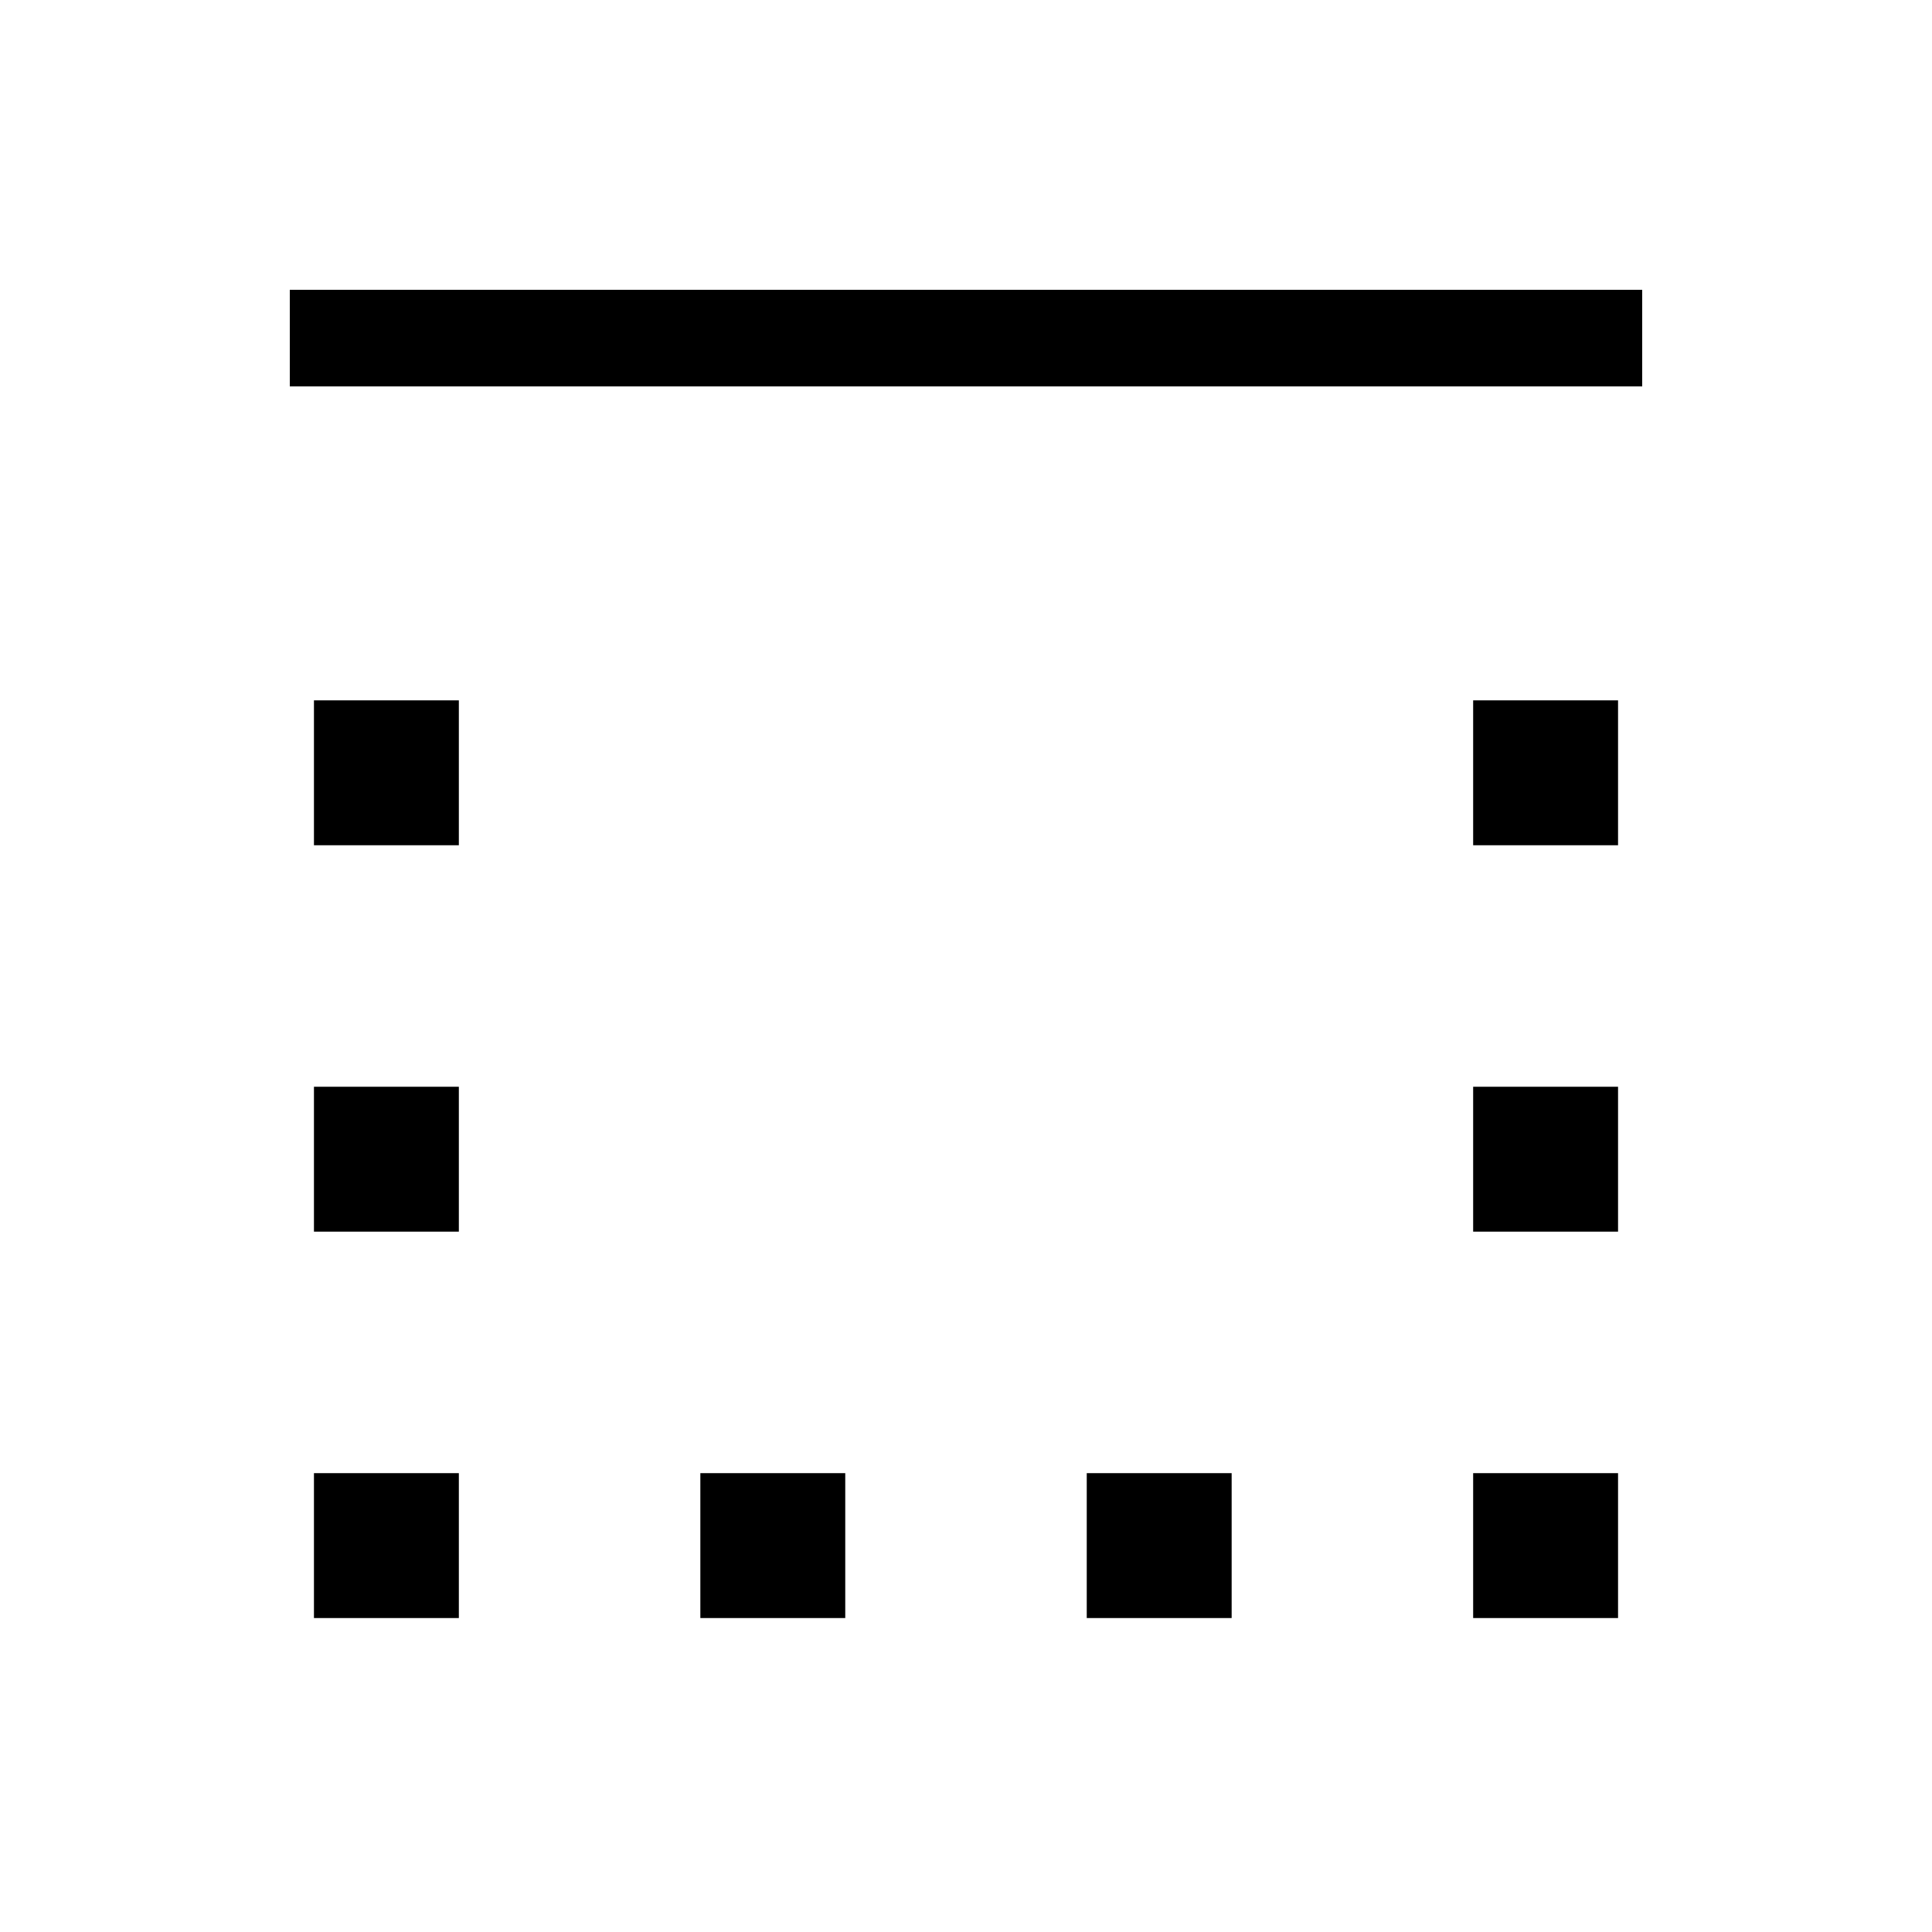 <svg xmlns="http://www.w3.org/2000/svg" viewBox="0 0 640 640"><!--! Font Awesome Pro 7.1.0 by @fontawesome - https://fontawesome.com License - https://fontawesome.com/license (Commercial License) Copyright 2025 Fonticons, Inc. --><path fill="currentColor" d="M96 96L544 96L544 128L96 128L96 96zM104 232L152 232L152 280L104 280L104 232zM536 232L536 280L488 280L488 232L536 232zM104 360L152 360L152 408L104 408L104 360zM536 360L536 408L488 408L488 360L536 360zM104 488L152 488L152 536L104 536L104 488zM536 488L536 536L488 536L488 488L536 488zM232 488L280 488L280 536L232 536L232 488zM408 488L408 536L360 536L360 488L408 488z"/></svg>